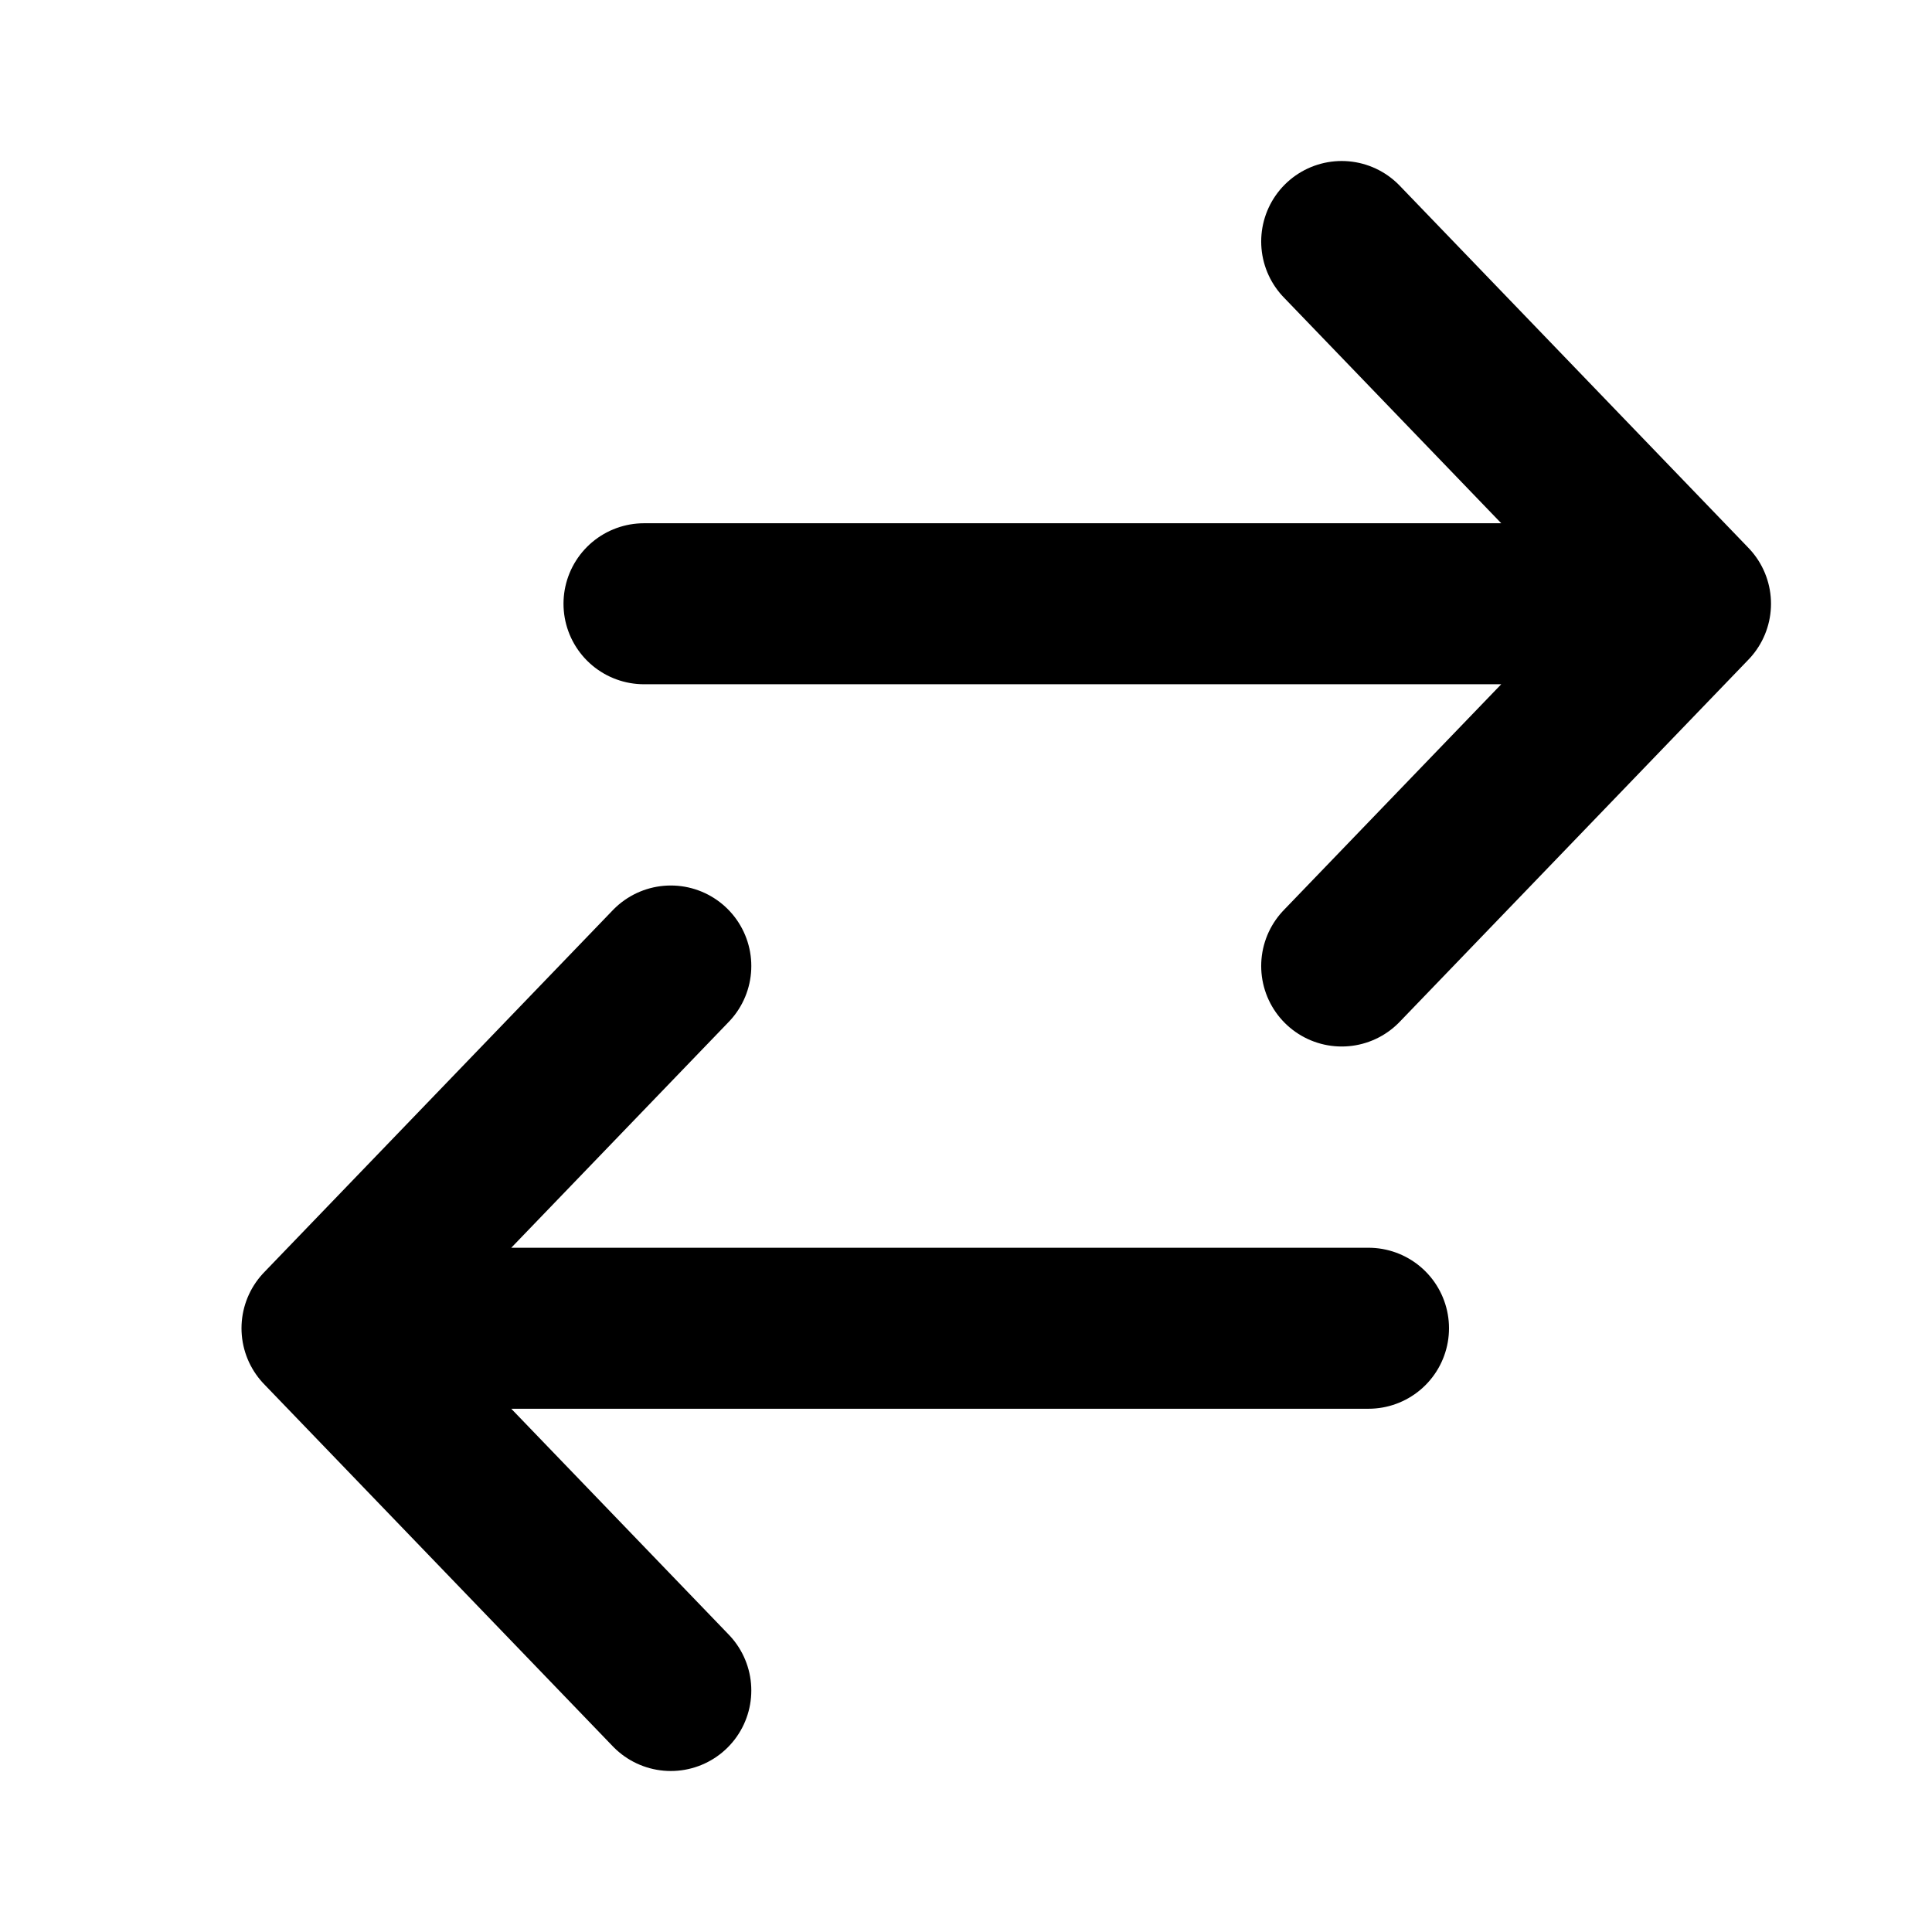 <svg xmlns="http://www.w3.org/2000/svg" fill="none" viewBox="0 0 24 24" height="800px" width="800px">
<path stroke-linejoin="round" stroke-linecap="round" stroke-width="2" stroke="#000000" d="M21 7.5L8 7.5M21 7.5L16.667 3M21 7.5L16.667 12"></path>
<path stroke-linejoin="round" stroke-linecap="round" stroke-width="2" stroke="#000000" d="M4 16.5L17 16.5M4 16.5L8.333 21M4 16.5L8.333 12"></path>
</svg>